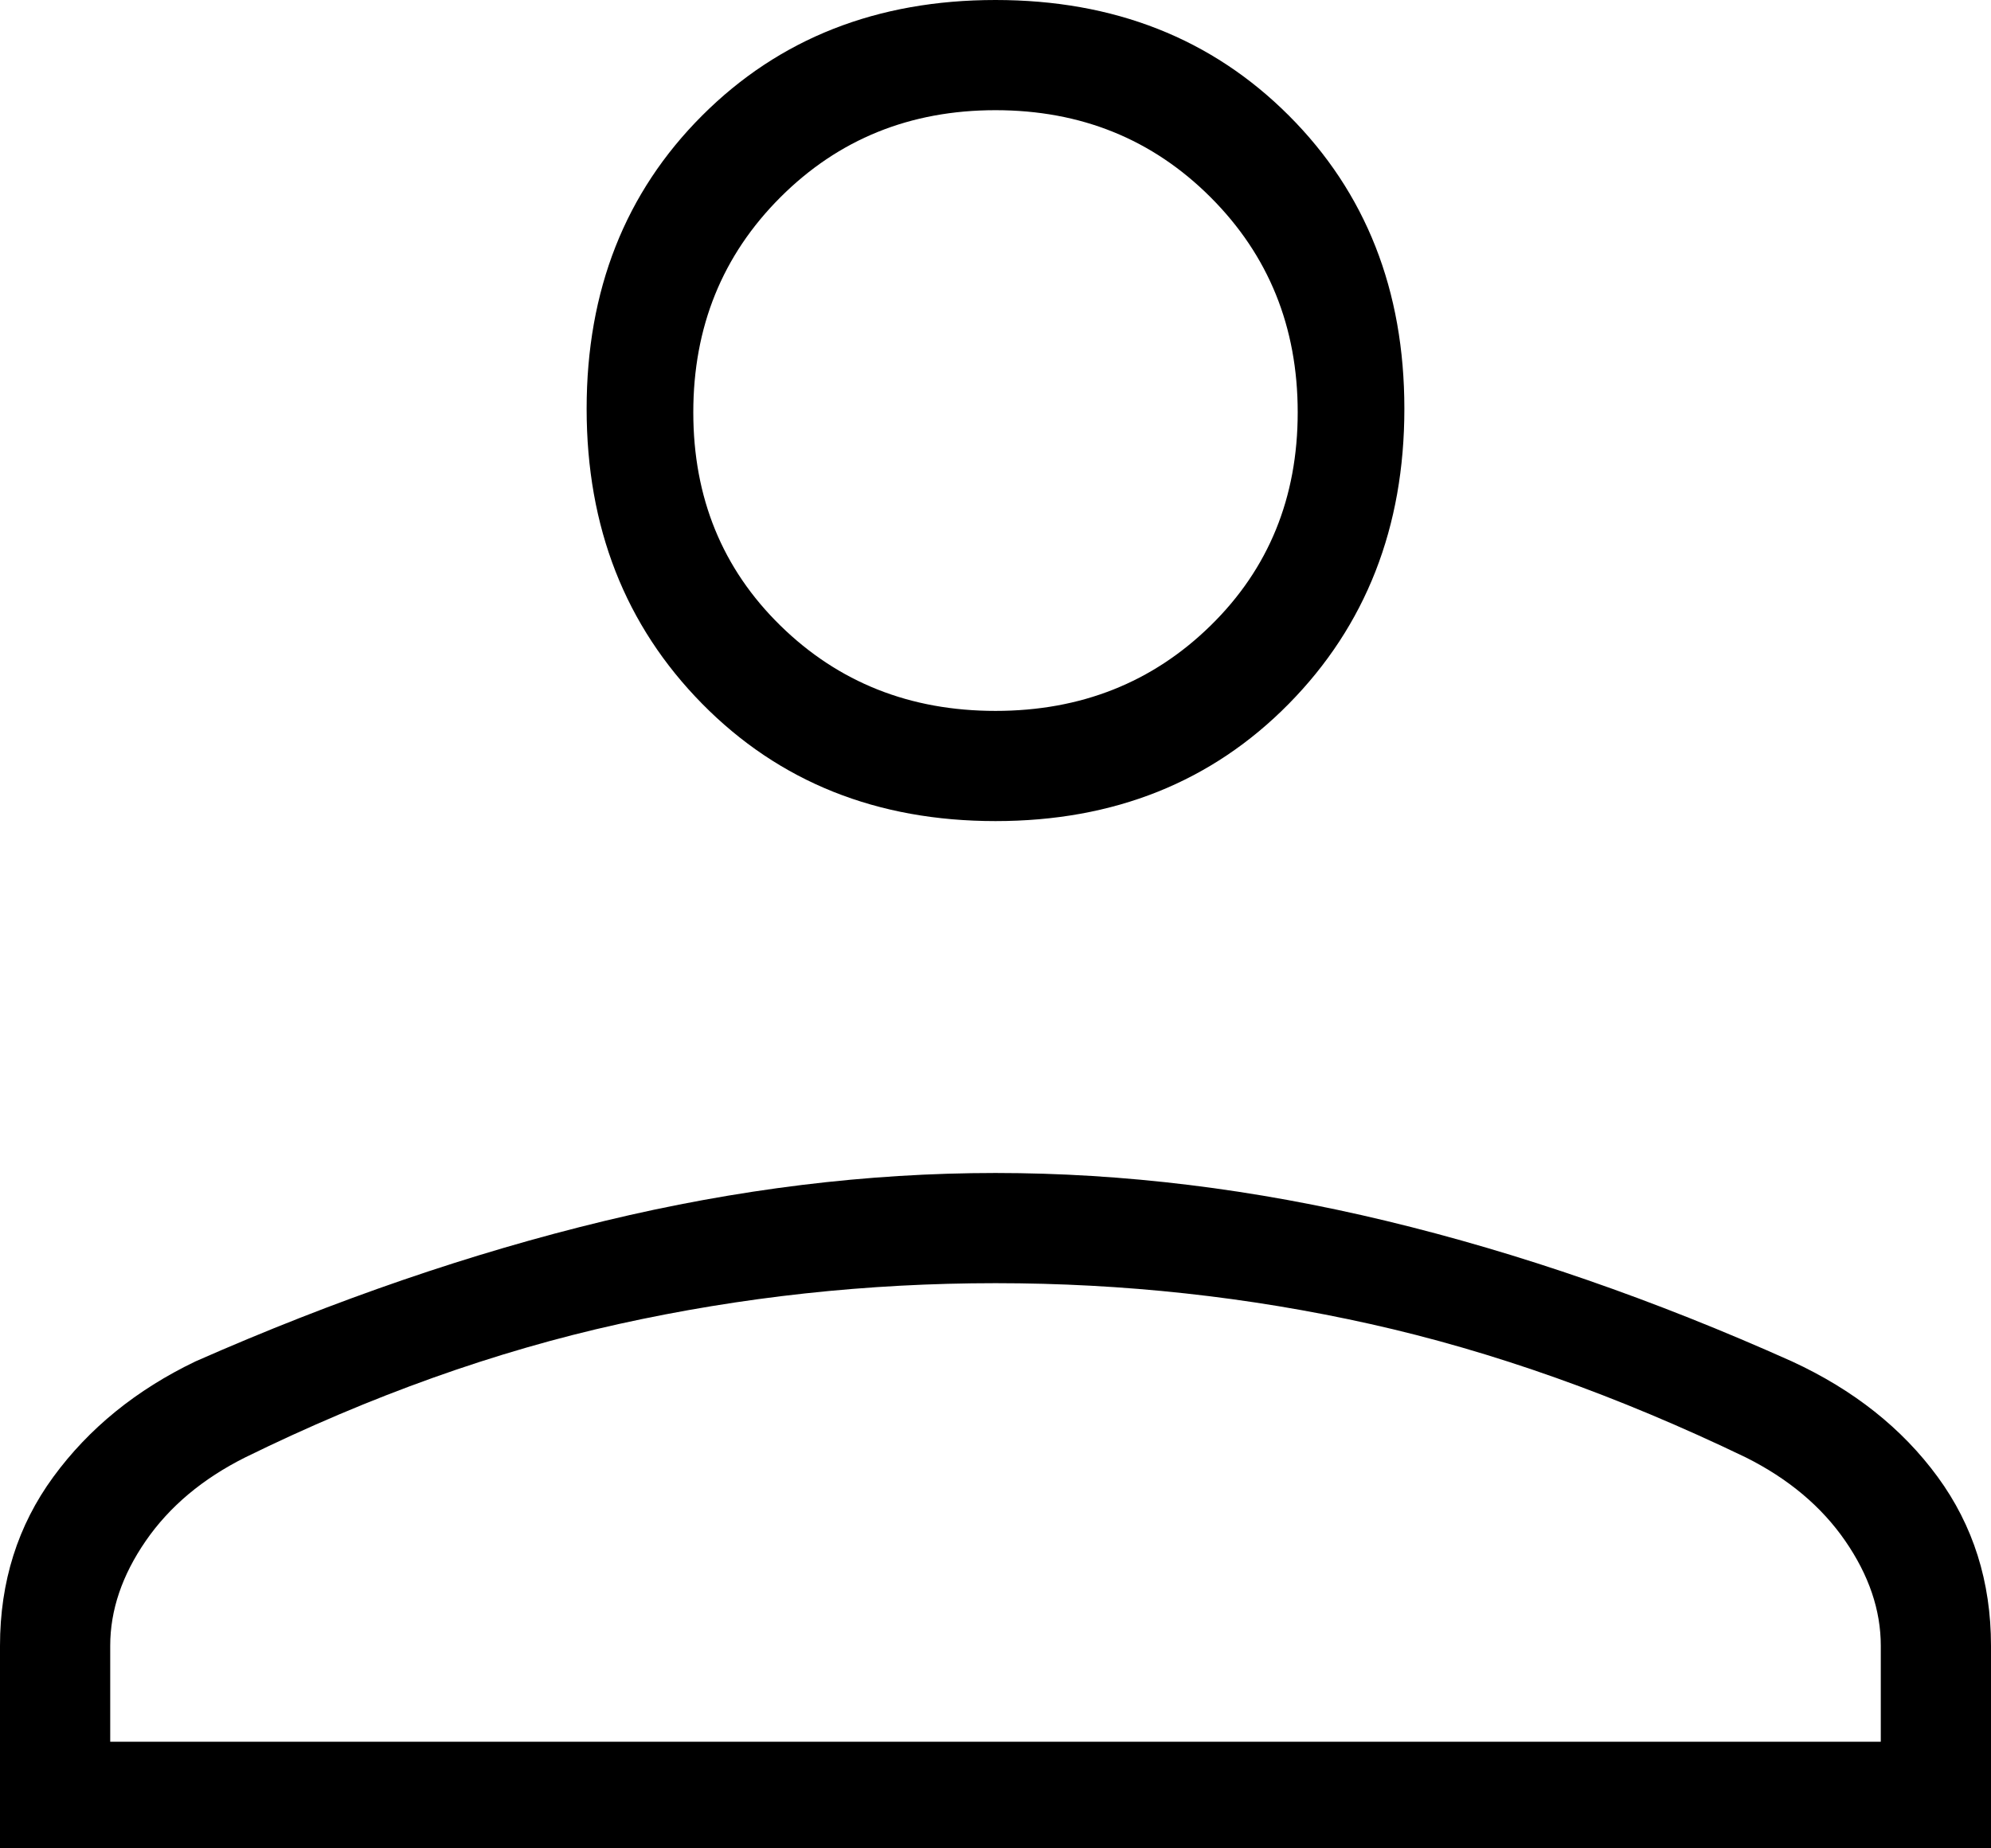 <svg height="26" width="28" xmlns="http://www.w3.org/2000/svg"><path d="m14 11.55q-2.5 0-4.125-1.65-1.625-1.65-1.625-4.15 0-2.5 1.625-4.125 1.625-1.625 4.125-1.625 2.5 0 4.125 1.625 1.625 1.625 1.625 4.125 0 2.5-1.625 4.15-1.625 1.65-4.125 1.65zm-14 14.5v-2.9q0-1.35.75-2.375.75-1.025 2-1.625 2.95-1.3 5.75-1.975 2.8-.675 5.5-.675 2.7 0 5.5.675 2.8.675 5.7 1.975 1.3.6 2.05 1.625.75 1.025.75 2.375v2.9zm1.55-1.55h24.9v-1.35q0-.75-.5-1.475-.5-.725-1.4-1.175-2.7-1.3-5.275-1.875-2.575-.575-5.275-.575-2.7 0-5.3.575-2.6.575-5.25 1.875-.9.45-1.4 1.175-.5.725-.5 1.475zm12.45-14.5q1.8 0 3.025-1.2 1.225-1.2 1.225-3 0-1.8-1.225-3.025-1.225-1.225-3.025-1.225-1.8 0-3.025 1.225-1.225 1.225-1.225 3.025 0 1.8 1.225 3 1.225 1.2 3.025 1.2z"/></svg>
